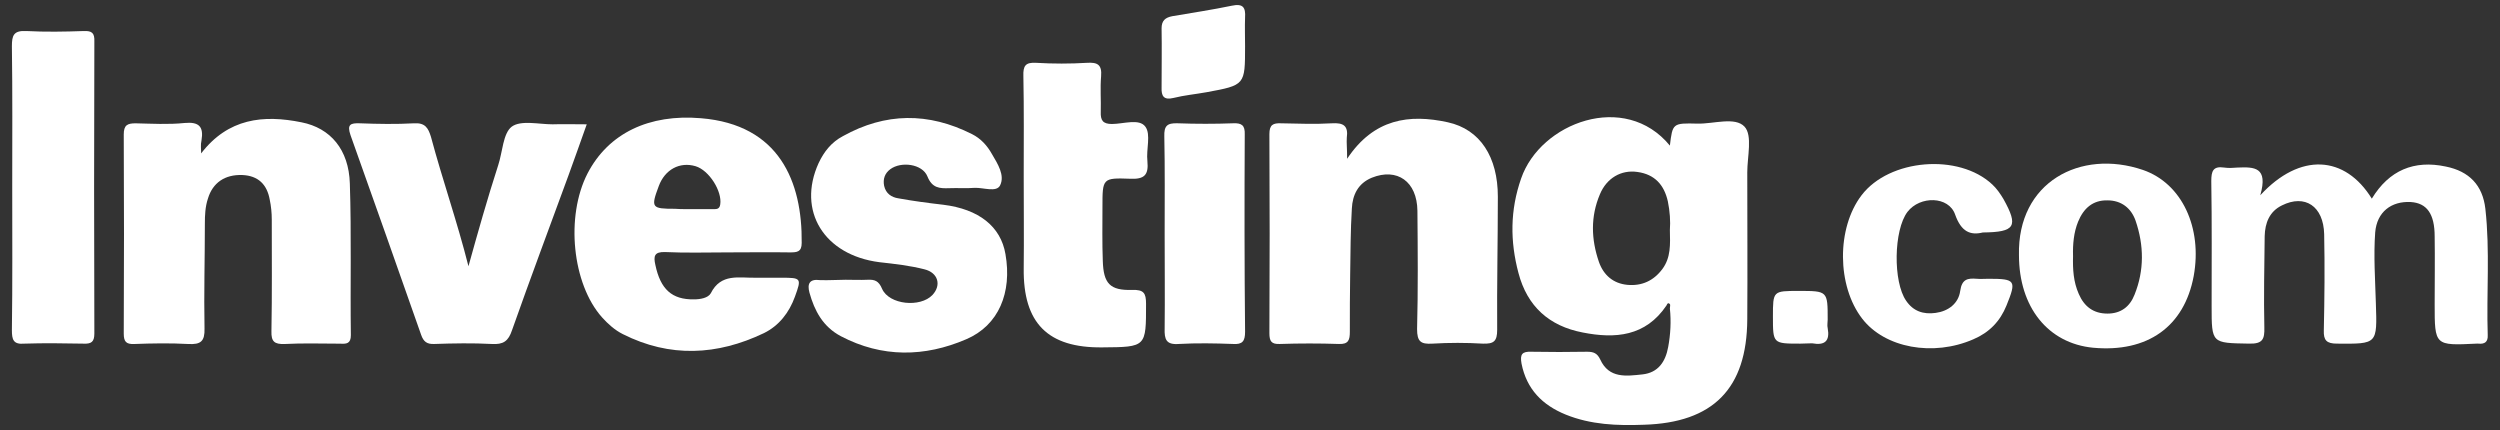 <?xml version="1.0" encoding="utf-8"?>
<svg xmlns="http://www.w3.org/2000/svg" fill="none" height="32" viewBox="0 0 186 32" width="186">
  <rect x="0" y="0" width="186" height="32" fill="#333333" stroke="none"/>
  <path d="M123.987 22.726C122.428 25.039 120.165 25.215 117.752 24.737C115.262 24.259 113.628 22.801 112.974 20.312C112.346 17.948 112.346 15.635 113.175 13.271C114.609 9.123 120.895 6.759 124.239 10.833C124.44 9.173 124.44 9.148 126.3 9.198C127.507 9.223 129.091 8.67 129.795 9.425C130.399 10.078 129.997 11.662 129.997 12.819C129.997 16.465 130.022 20.111 129.997 23.756C129.971 28.911 127.457 31.45 122.303 31.601C120.316 31.677 118.355 31.601 116.494 30.847C114.759 30.143 113.578 28.961 113.201 27.05C113.075 26.346 113.251 26.145 113.93 26.17C115.313 26.195 116.696 26.195 118.078 26.17C118.556 26.17 118.833 26.271 119.059 26.748C119.713 28.182 121.02 27.98 122.202 27.855C123.359 27.729 123.912 26.924 124.113 25.818C124.289 24.863 124.339 23.907 124.239 22.952C124.239 22.826 124.289 22.675 124.239 22.625C124.088 22.474 124.037 22.625 123.987 22.726ZM124.239 17.119C124.289 16.465 124.239 15.71 124.088 14.981C123.811 13.749 123.107 12.97 121.825 12.794C120.618 12.618 119.537 13.246 119.034 14.453C118.33 16.113 118.38 17.797 118.958 19.482C119.31 20.488 120.04 21.091 121.071 21.192C122.152 21.292 123.032 20.89 123.685 20.01C124.314 19.155 124.264 18.2 124.239 17.119Z" fill="white"/>
  <path d="M100.226 11.814C102.213 8.822 104.853 8.47 107.719 9.098C110.133 9.626 111.44 11.688 111.44 14.63C111.44 17.924 111.365 21.243 111.39 24.536C111.39 25.391 111.139 25.592 110.334 25.567C109.077 25.492 107.82 25.492 106.563 25.567C105.708 25.618 105.431 25.416 105.431 24.486C105.507 21.57 105.481 18.628 105.456 15.686C105.431 13.498 103.948 12.467 102.062 13.222C101.031 13.649 100.629 14.504 100.578 15.51C100.478 17.144 100.478 18.779 100.453 20.413C100.428 21.846 100.428 23.254 100.428 24.687C100.428 25.291 100.327 25.618 99.623 25.592C98.165 25.542 96.681 25.542 95.223 25.592C94.594 25.618 94.443 25.391 94.443 24.788C94.469 19.86 94.469 14.906 94.443 9.978C94.443 9.274 94.72 9.149 95.323 9.174C96.581 9.199 97.838 9.249 99.095 9.174C99.95 9.123 100.327 9.35 100.201 10.255C100.176 10.632 100.226 11.034 100.226 11.814Z" fill="white"/>
  <path d="M14.965 11.413C16.976 8.798 19.591 8.522 22.433 9.1C24.595 9.527 25.953 11.137 26.028 13.651C26.154 17.422 26.053 21.194 26.104 24.94C26.104 25.569 25.777 25.594 25.324 25.569C23.941 25.569 22.558 25.519 21.175 25.594C20.421 25.619 20.17 25.418 20.195 24.639C20.245 21.873 20.22 19.107 20.22 16.341C20.22 15.838 20.17 15.336 20.069 14.858C19.868 13.726 19.214 13.073 18.032 13.022C16.725 12.972 15.82 13.601 15.468 14.782C15.267 15.386 15.242 16.015 15.242 16.643C15.242 19.233 15.166 21.823 15.216 24.438C15.242 25.393 14.94 25.645 14.009 25.594C12.677 25.519 11.319 25.544 9.986 25.594C9.383 25.619 9.207 25.418 9.207 24.815C9.232 19.887 9.232 14.933 9.207 10.005C9.207 9.301 9.484 9.175 10.087 9.175C11.294 9.201 12.526 9.276 13.733 9.15C14.814 9.05 15.166 9.427 14.99 10.458C14.915 10.759 14.965 11.086 14.965 11.413Z" fill="white"/>
  <path d="M54.139 18.778C52.581 18.778 51.047 18.828 49.488 18.753C48.683 18.727 48.608 19.054 48.759 19.708C49.136 21.518 49.991 22.298 51.625 22.273C52.103 22.273 52.681 22.172 52.882 21.82C53.637 20.311 54.994 20.689 56.226 20.663C56.855 20.663 57.484 20.663 58.112 20.663C59.621 20.663 59.646 20.689 59.143 22.072C58.716 23.253 57.961 24.234 56.83 24.787C53.36 26.447 49.84 26.622 46.345 24.862C45.742 24.561 45.239 24.108 44.786 23.605C42.573 21.116 42.071 16.113 43.705 12.919C45.264 9.902 48.306 8.469 52.153 8.796C57.986 9.273 59.696 13.523 59.646 18.074C59.646 18.753 59.294 18.778 58.766 18.778C57.257 18.753 55.698 18.778 54.139 18.778ZM51.072 15.559C51.726 15.559 52.405 15.559 53.058 15.559C53.285 15.559 53.536 15.584 53.586 15.207C53.737 14.227 52.757 12.668 51.751 12.366C50.569 12.014 49.463 12.617 49.01 13.85C48.407 15.459 48.482 15.534 50.217 15.534C50.494 15.559 50.795 15.559 51.072 15.559Z" fill="white"/>
  <path d="M62.913 20.814C63.466 20.814 63.994 20.84 64.547 20.814C65.075 20.789 65.377 20.89 65.629 21.493C66.157 22.675 68.47 22.901 69.375 21.946C70.054 21.217 69.802 20.287 68.772 20.035C67.69 19.759 66.559 19.633 65.427 19.507C61.304 18.979 59.292 15.685 60.902 12.14C61.304 11.285 61.857 10.581 62.712 10.129C65.88 8.368 69.073 8.343 72.317 9.978C72.971 10.305 73.448 10.832 73.8 11.461C74.228 12.19 74.781 13.045 74.404 13.799C74.127 14.328 73.172 13.95 72.518 13.976C71.889 14.026 71.261 13.976 70.632 14.001C69.903 14.026 69.35 14.001 68.998 13.121C68.621 12.19 67.037 11.989 66.232 12.593C65.83 12.894 65.679 13.322 65.779 13.825C65.905 14.403 66.333 14.68 66.835 14.755C67.942 14.956 69.073 15.107 70.18 15.233C72.82 15.559 74.454 16.842 74.806 18.904C75.309 21.77 74.303 24.209 71.889 25.24C68.797 26.572 65.629 26.623 62.561 25.014C61.228 24.309 60.6 23.128 60.223 21.77C60.047 21.116 60.223 20.739 61.002 20.84C61.656 20.865 62.285 20.814 62.913 20.814Z" fill="white"/>
  <path d="M168.165 14.528C171.132 11.31 174.476 11.561 176.463 14.78C177.745 12.667 179.606 11.888 181.969 12.391C183.704 12.743 184.71 13.774 184.911 15.534C185.263 18.652 184.986 21.82 185.087 24.938C185.112 25.44 184.861 25.616 184.383 25.566C184.333 25.566 184.308 25.566 184.257 25.566C181.139 25.717 181.139 25.717 181.139 22.624C181.139 20.94 181.165 19.28 181.139 17.596C181.139 15.911 180.561 15.106 179.354 15.031C177.921 14.956 176.84 15.76 176.714 17.294C176.588 19.029 176.714 20.814 176.764 22.549C176.865 25.616 176.89 25.591 173.873 25.566C173.094 25.566 172.867 25.315 172.892 24.585C172.943 22.197 172.968 19.808 172.918 17.42C172.867 15.333 171.484 14.428 169.775 15.282C168.844 15.735 168.517 16.59 168.492 17.57C168.467 19.833 168.417 22.096 168.467 24.359C168.492 25.239 168.341 25.591 167.336 25.566C164.545 25.516 164.545 25.566 164.545 22.775C164.545 19.683 164.57 16.59 164.52 13.472C164.52 12.743 164.645 12.341 165.475 12.466C165.802 12.517 166.154 12.491 166.481 12.466C167.713 12.416 168.769 12.416 168.165 14.528Z" fill="white"/>
  <path d="M34.853 19.809C35.558 17.27 36.262 14.78 37.066 12.291C37.393 11.311 37.418 9.928 38.072 9.425C38.751 8.922 40.083 9.249 41.114 9.249C41.919 9.224 42.698 9.249 43.654 9.249C43.176 10.582 42.749 11.814 42.296 13.046C40.888 16.893 39.455 20.714 38.097 24.561C37.821 25.391 37.443 25.643 36.589 25.592C35.18 25.517 33.747 25.542 32.314 25.592C31.761 25.617 31.509 25.416 31.333 24.913C29.599 19.96 27.838 15.007 26.078 10.054C25.802 9.249 26.078 9.148 26.782 9.174C28.115 9.224 29.473 9.249 30.805 9.174C31.635 9.123 31.861 9.526 32.063 10.179C32.917 13.373 34.024 16.515 34.853 19.809Z" fill="white"/>
  <path d="M76.164 13.172C76.164 10.658 76.189 8.144 76.139 5.654C76.114 4.9 76.29 4.624 77.094 4.674C78.352 4.749 79.609 4.749 80.866 4.674C81.645 4.624 81.997 4.8 81.922 5.68C81.847 6.56 81.922 7.44 81.897 8.32C81.872 8.948 82.048 9.225 82.727 9.225C83.582 9.225 84.763 8.797 85.216 9.426C85.643 10.004 85.266 11.111 85.367 11.991C85.467 13.021 85.14 13.348 84.084 13.298C82.023 13.223 82.023 13.273 82.023 15.385C82.023 16.718 81.997 18.075 82.048 19.408C82.098 21.093 82.576 21.621 84.235 21.57C85.09 21.545 85.266 21.797 85.266 22.601C85.266 25.82 85.291 25.82 82.023 25.845C77.949 25.895 76.114 24.034 76.164 19.961C76.189 17.698 76.164 15.435 76.164 13.172Z" fill="white"/>
  <path d="M0.91 13.875C0.91 10.405 0.935 6.936 0.885 3.441C0.885 2.636 1.01 2.259 1.966 2.309C3.374 2.385 4.807 2.359 6.24 2.309C6.844 2.284 7.045 2.46 7.02 3.089C6.995 10.33 6.995 17.571 7.02 24.813C7.02 25.441 6.794 25.592 6.215 25.567C4.757 25.542 3.273 25.517 1.815 25.567C0.985 25.642 0.885 25.265 0.885 24.561C0.935 21.016 0.91 17.446 0.91 13.875Z" fill="white"/>
  <path d="M150.211 18.981C150.086 13.55 154.788 11.06 159.439 12.645C162.356 13.65 163.864 16.969 163.211 20.54C162.507 24.311 159.766 26.247 155.718 25.87C152.374 25.543 150.211 22.853 150.211 18.981ZM154.234 19.056C154.209 20.037 154.26 20.967 154.662 21.872C155.064 22.802 155.743 23.331 156.799 23.331C157.78 23.331 158.459 22.828 158.811 21.922C159.54 20.112 159.515 18.252 158.886 16.416C158.559 15.486 157.83 14.907 156.799 14.907C155.693 14.882 155.014 15.511 154.612 16.491C154.285 17.296 154.209 18.176 154.234 19.056Z" fill="white"/>
  <path d="M86.65 17.419C86.65 15.005 86.675 12.567 86.625 10.153C86.6 9.373 86.826 9.147 87.606 9.172C88.988 9.223 90.371 9.223 91.754 9.172C92.383 9.147 92.634 9.323 92.609 10.002C92.584 14.905 92.584 19.783 92.634 24.686C92.634 25.39 92.433 25.641 91.729 25.591C90.396 25.541 89.039 25.516 87.706 25.591C86.751 25.666 86.625 25.239 86.65 24.434C86.675 22.096 86.65 19.758 86.65 17.419Z" fill="white"/>
  <path d="M147.524 17.296C146.593 17.523 145.914 17.246 145.462 15.964C144.984 14.581 142.847 14.556 141.917 15.763C140.886 17.12 140.835 20.967 141.816 22.375C142.344 23.155 143.098 23.406 144.004 23.281C144.959 23.155 145.713 22.577 145.839 21.646C145.965 20.741 146.417 20.691 147.071 20.741C147.373 20.766 147.649 20.741 147.951 20.741C149.963 20.741 150.038 20.867 149.284 22.727C148.806 23.909 148.001 24.739 146.82 25.242C143.828 26.549 140.232 25.895 138.547 23.708C136.662 21.269 136.636 16.97 138.497 14.531C140.559 11.815 145.738 11.388 148.228 13.726C148.555 14.028 148.831 14.43 149.057 14.807C150.189 16.844 149.937 17.271 147.524 17.296Z" fill="white"/>
  <path d="M92.633 3.441C92.633 6.333 92.633 6.333 89.766 6.861C88.937 7.011 88.107 7.087 87.302 7.288C86.573 7.464 86.397 7.137 86.422 6.509C86.422 5.05 86.447 3.592 86.422 2.108C86.422 1.53 86.699 1.304 87.227 1.203C88.71 0.952 90.194 0.726 91.652 0.424C92.482 0.248 92.683 0.55 92.633 1.304C92.608 2.008 92.633 2.737 92.633 3.441Z" fill="white"/>
  <path d="M133.943 25.567C131.906 25.567 131.906 25.567 131.906 23.555C131.906 21.645 131.906 21.645 133.817 21.645C135.98 21.645 135.98 21.645 135.98 23.782C135.98 23.983 135.929 24.209 135.98 24.41C136.156 25.366 135.778 25.718 134.823 25.542C134.521 25.542 134.219 25.567 133.943 25.567Z" fill="white"/>
</svg>